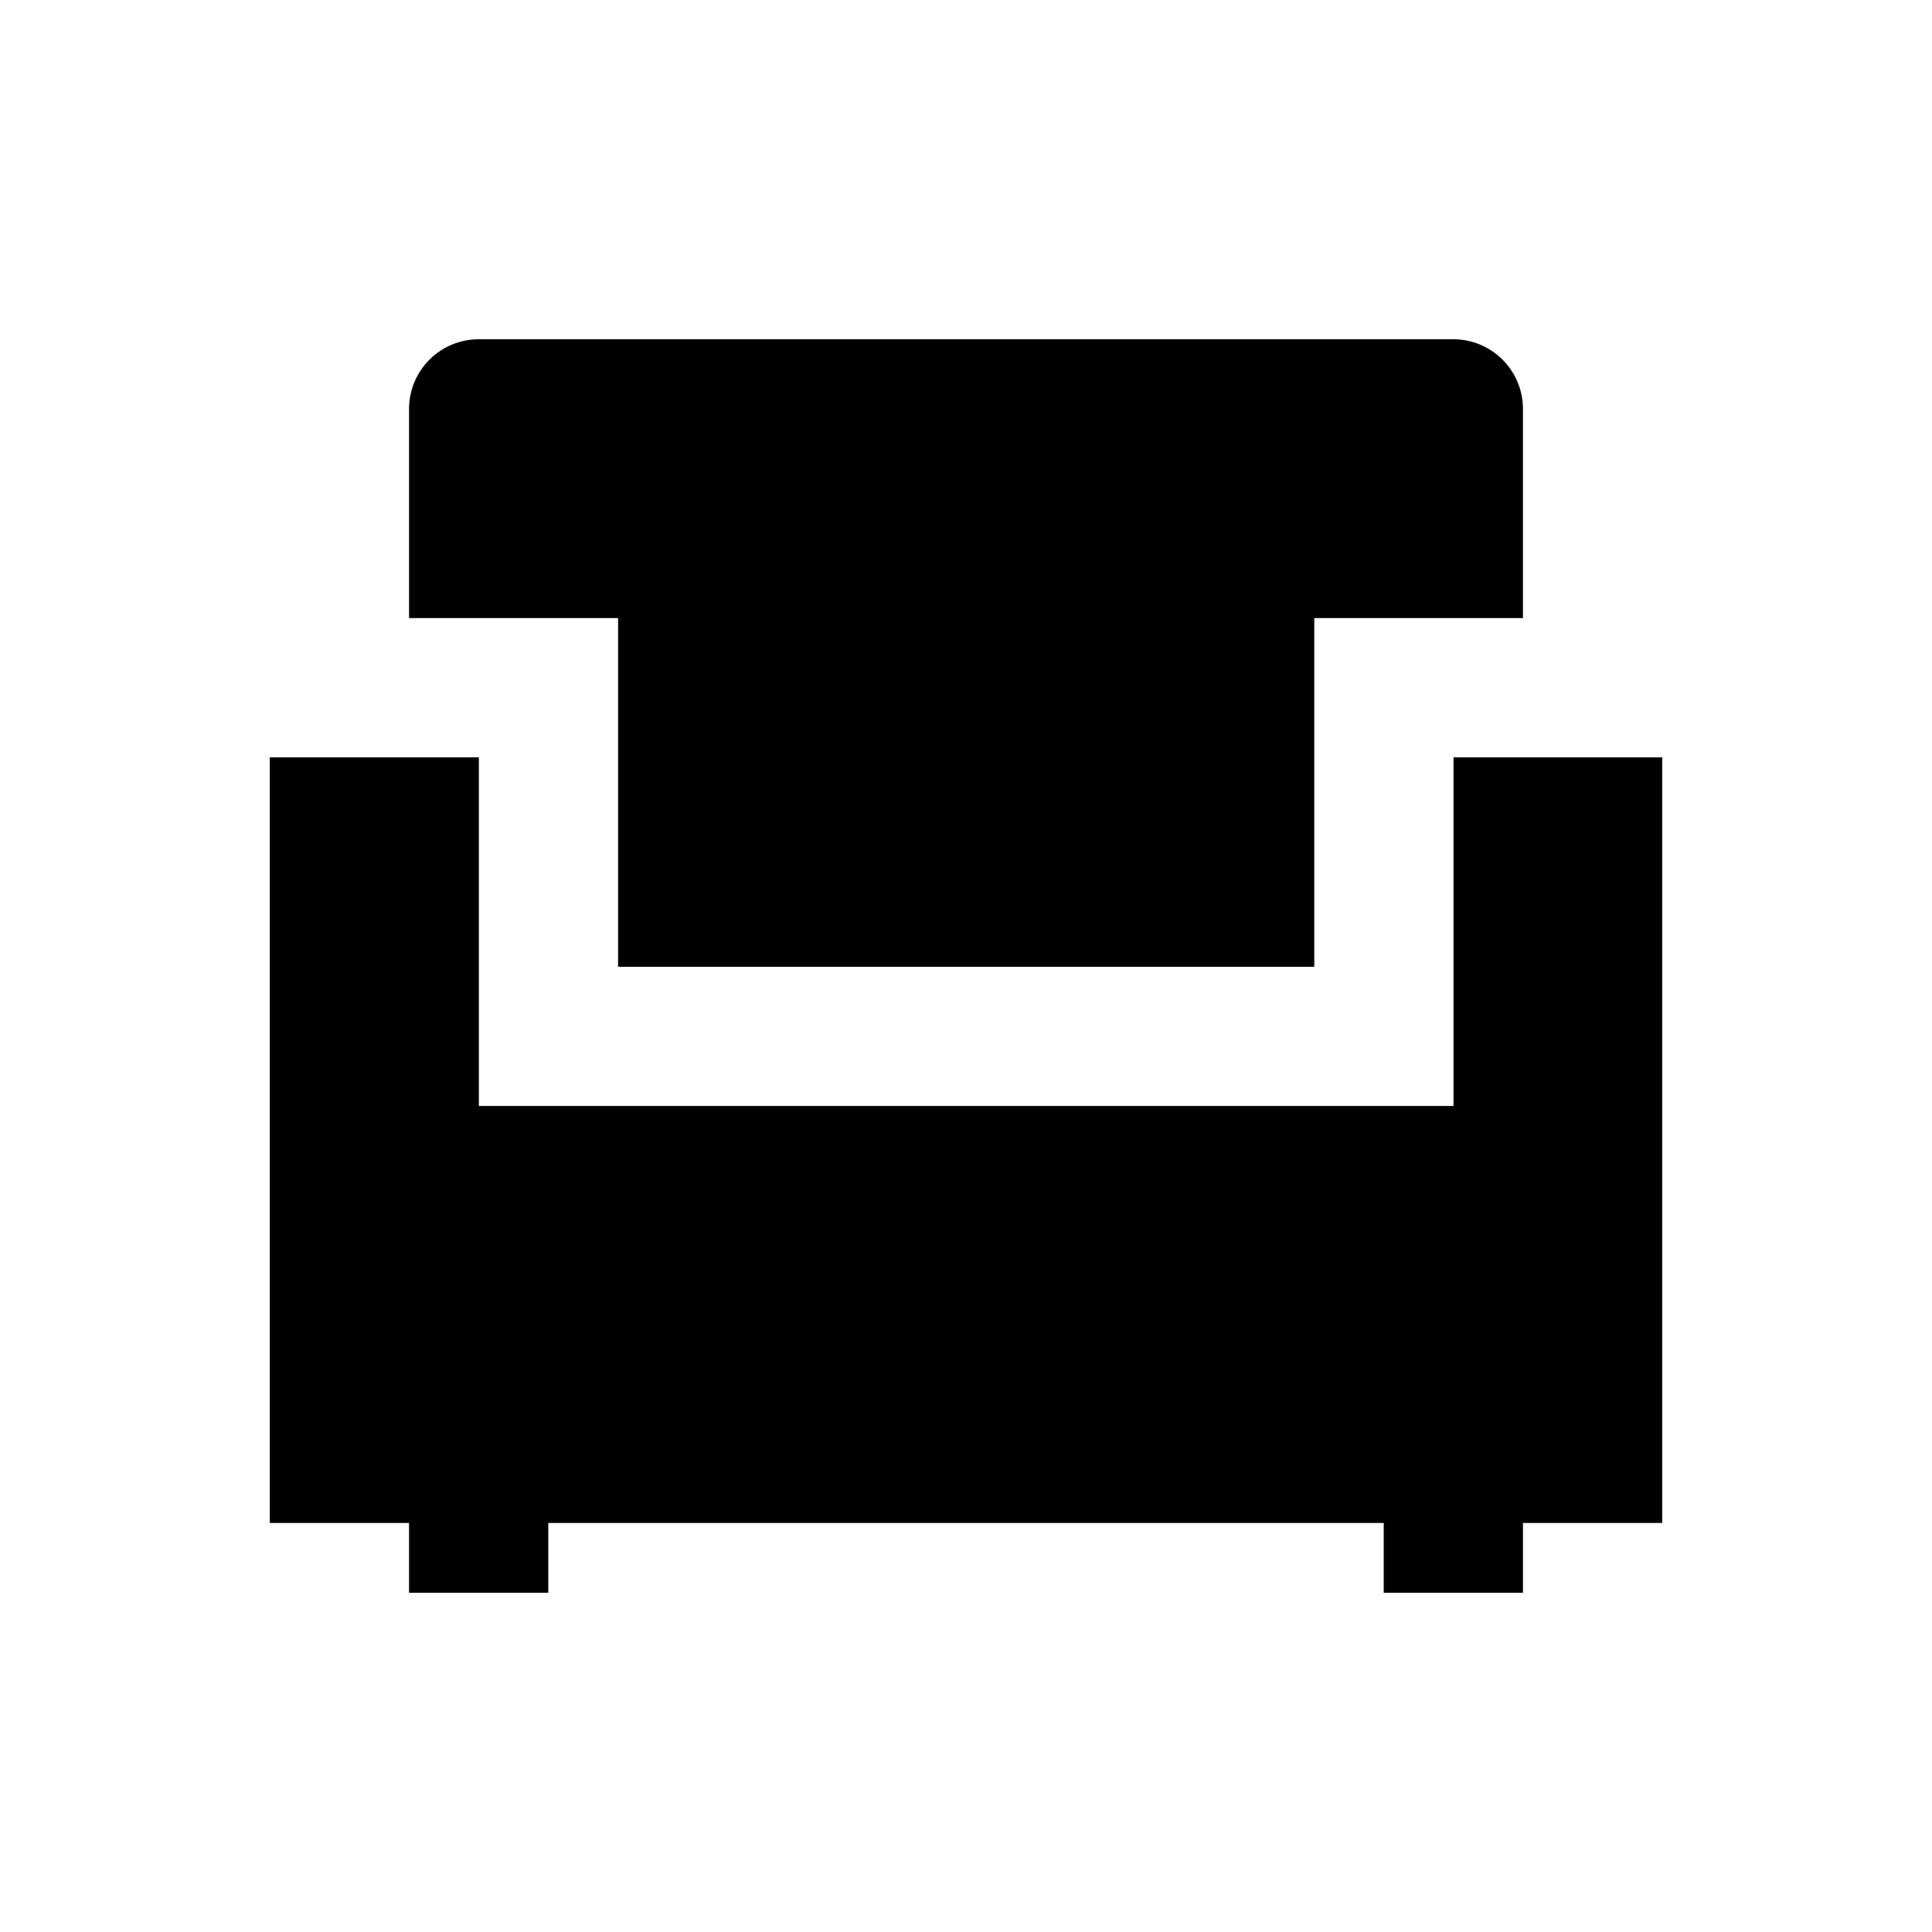 <?xml version="1.0" encoding="UTF-8"?>
<!-- Uploaded to: SVG Repo, www.svgrepo.com, Generator: SVG Repo Mixer Tools -->
<svg fill="#000000" width="800px" height="800px" version="1.1" viewBox="144 144 512 512" xmlns="http://www.w3.org/2000/svg">
 <g>
  <path d="m307.8 400.2h184.5v-92.398h55.301v-55.398c0-10.234-8.266-18.5-18.5-18.5h-258.2c-10.234 0-18.5 8.266-18.5 18.5v55.398h55.398z"/>
  <path d="m529.2 344.7v92.395h-258.3v-92.395h-55.402v202.9h36.902v18.5h36.898v-18.5h221.4v18.5h36.898v-18.5h36.902v-202.9z"/>
 </g>
</svg>